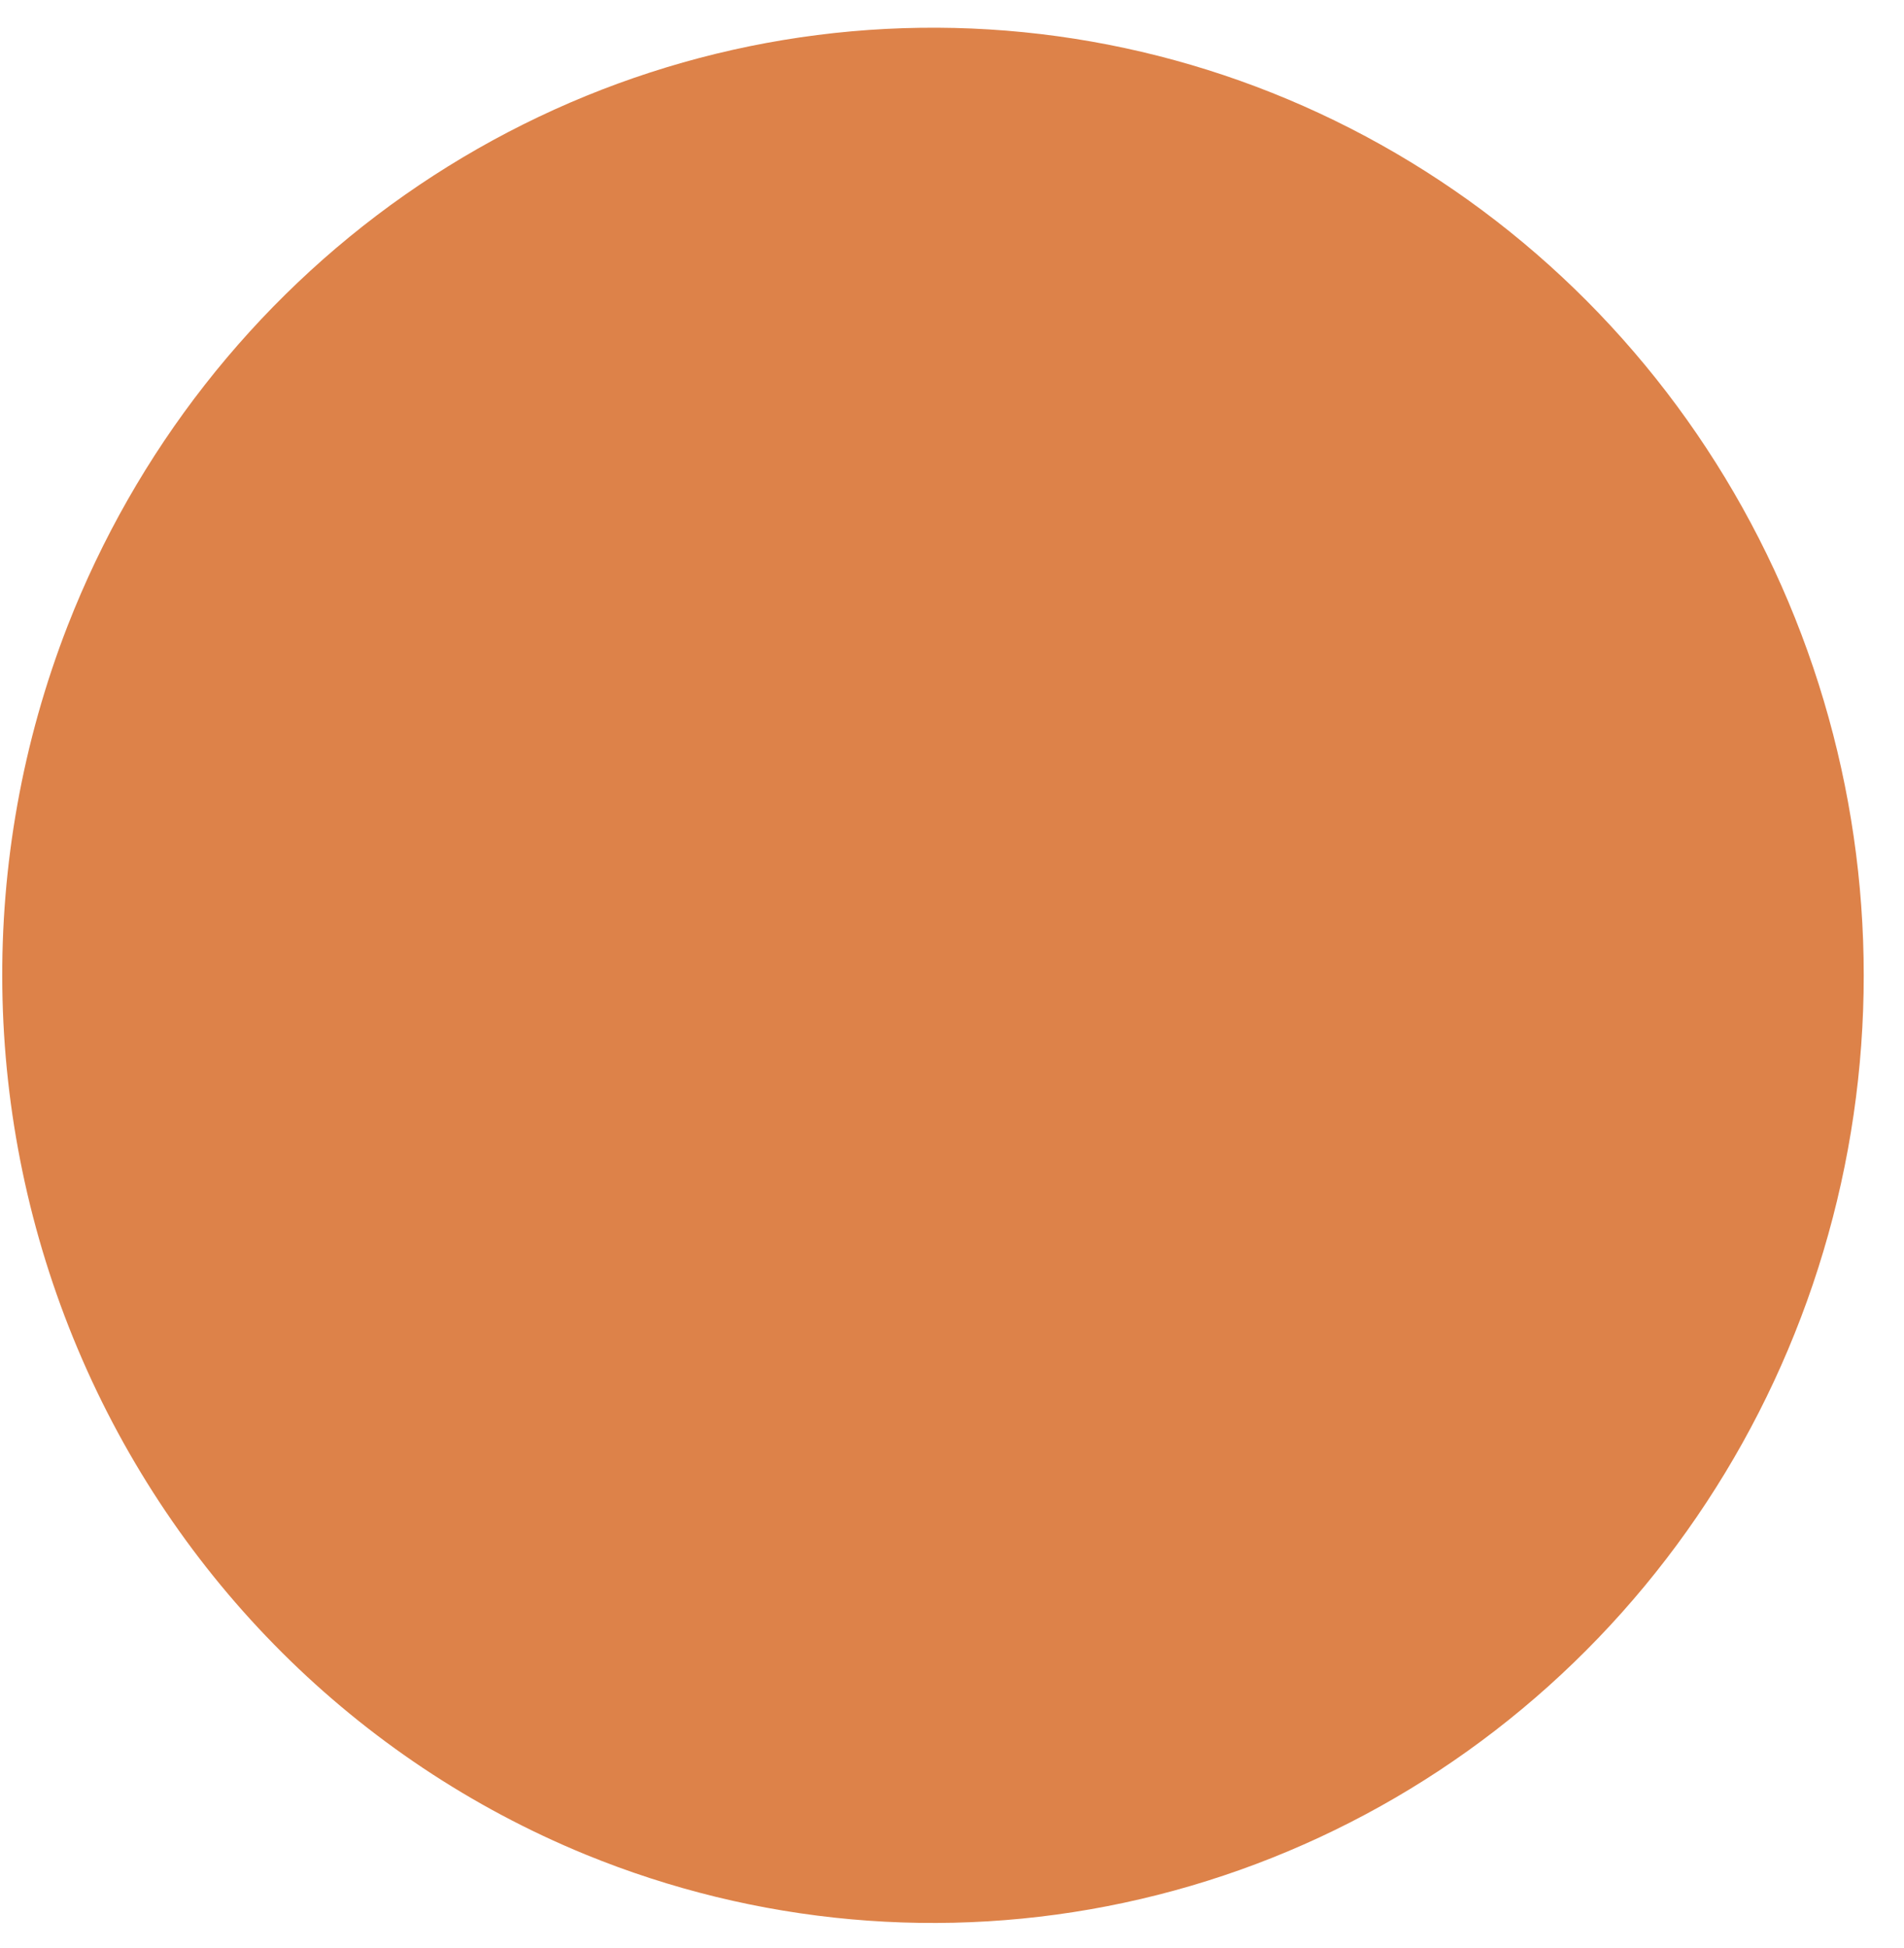 <svg width="44" height="45" viewBox="0 0 44 45" fill="none" xmlns="http://www.w3.org/2000/svg">
<path d="M13.523 42.84C17.474 44.459 21.808 44.849 25.976 43.958C30.144 43.068 33.959 40.939 36.937 37.84C39.915 34.741 41.922 30.812 42.704 26.551C43.486 22.291 43.007 17.89 41.329 13.906C39.651 9.922 36.848 6.535 33.276 4.174C29.705 1.812 25.525 0.583 21.266 0.642C17.007 0.701 12.862 2.045 9.354 4.504C5.847 6.963 3.136 10.426 1.564 14.455C-0.529 19.834 -0.447 25.838 1.794 31.157C4.034 36.475 8.25 40.675 13.523 42.84" fill="#DD8249"/>
</svg>
